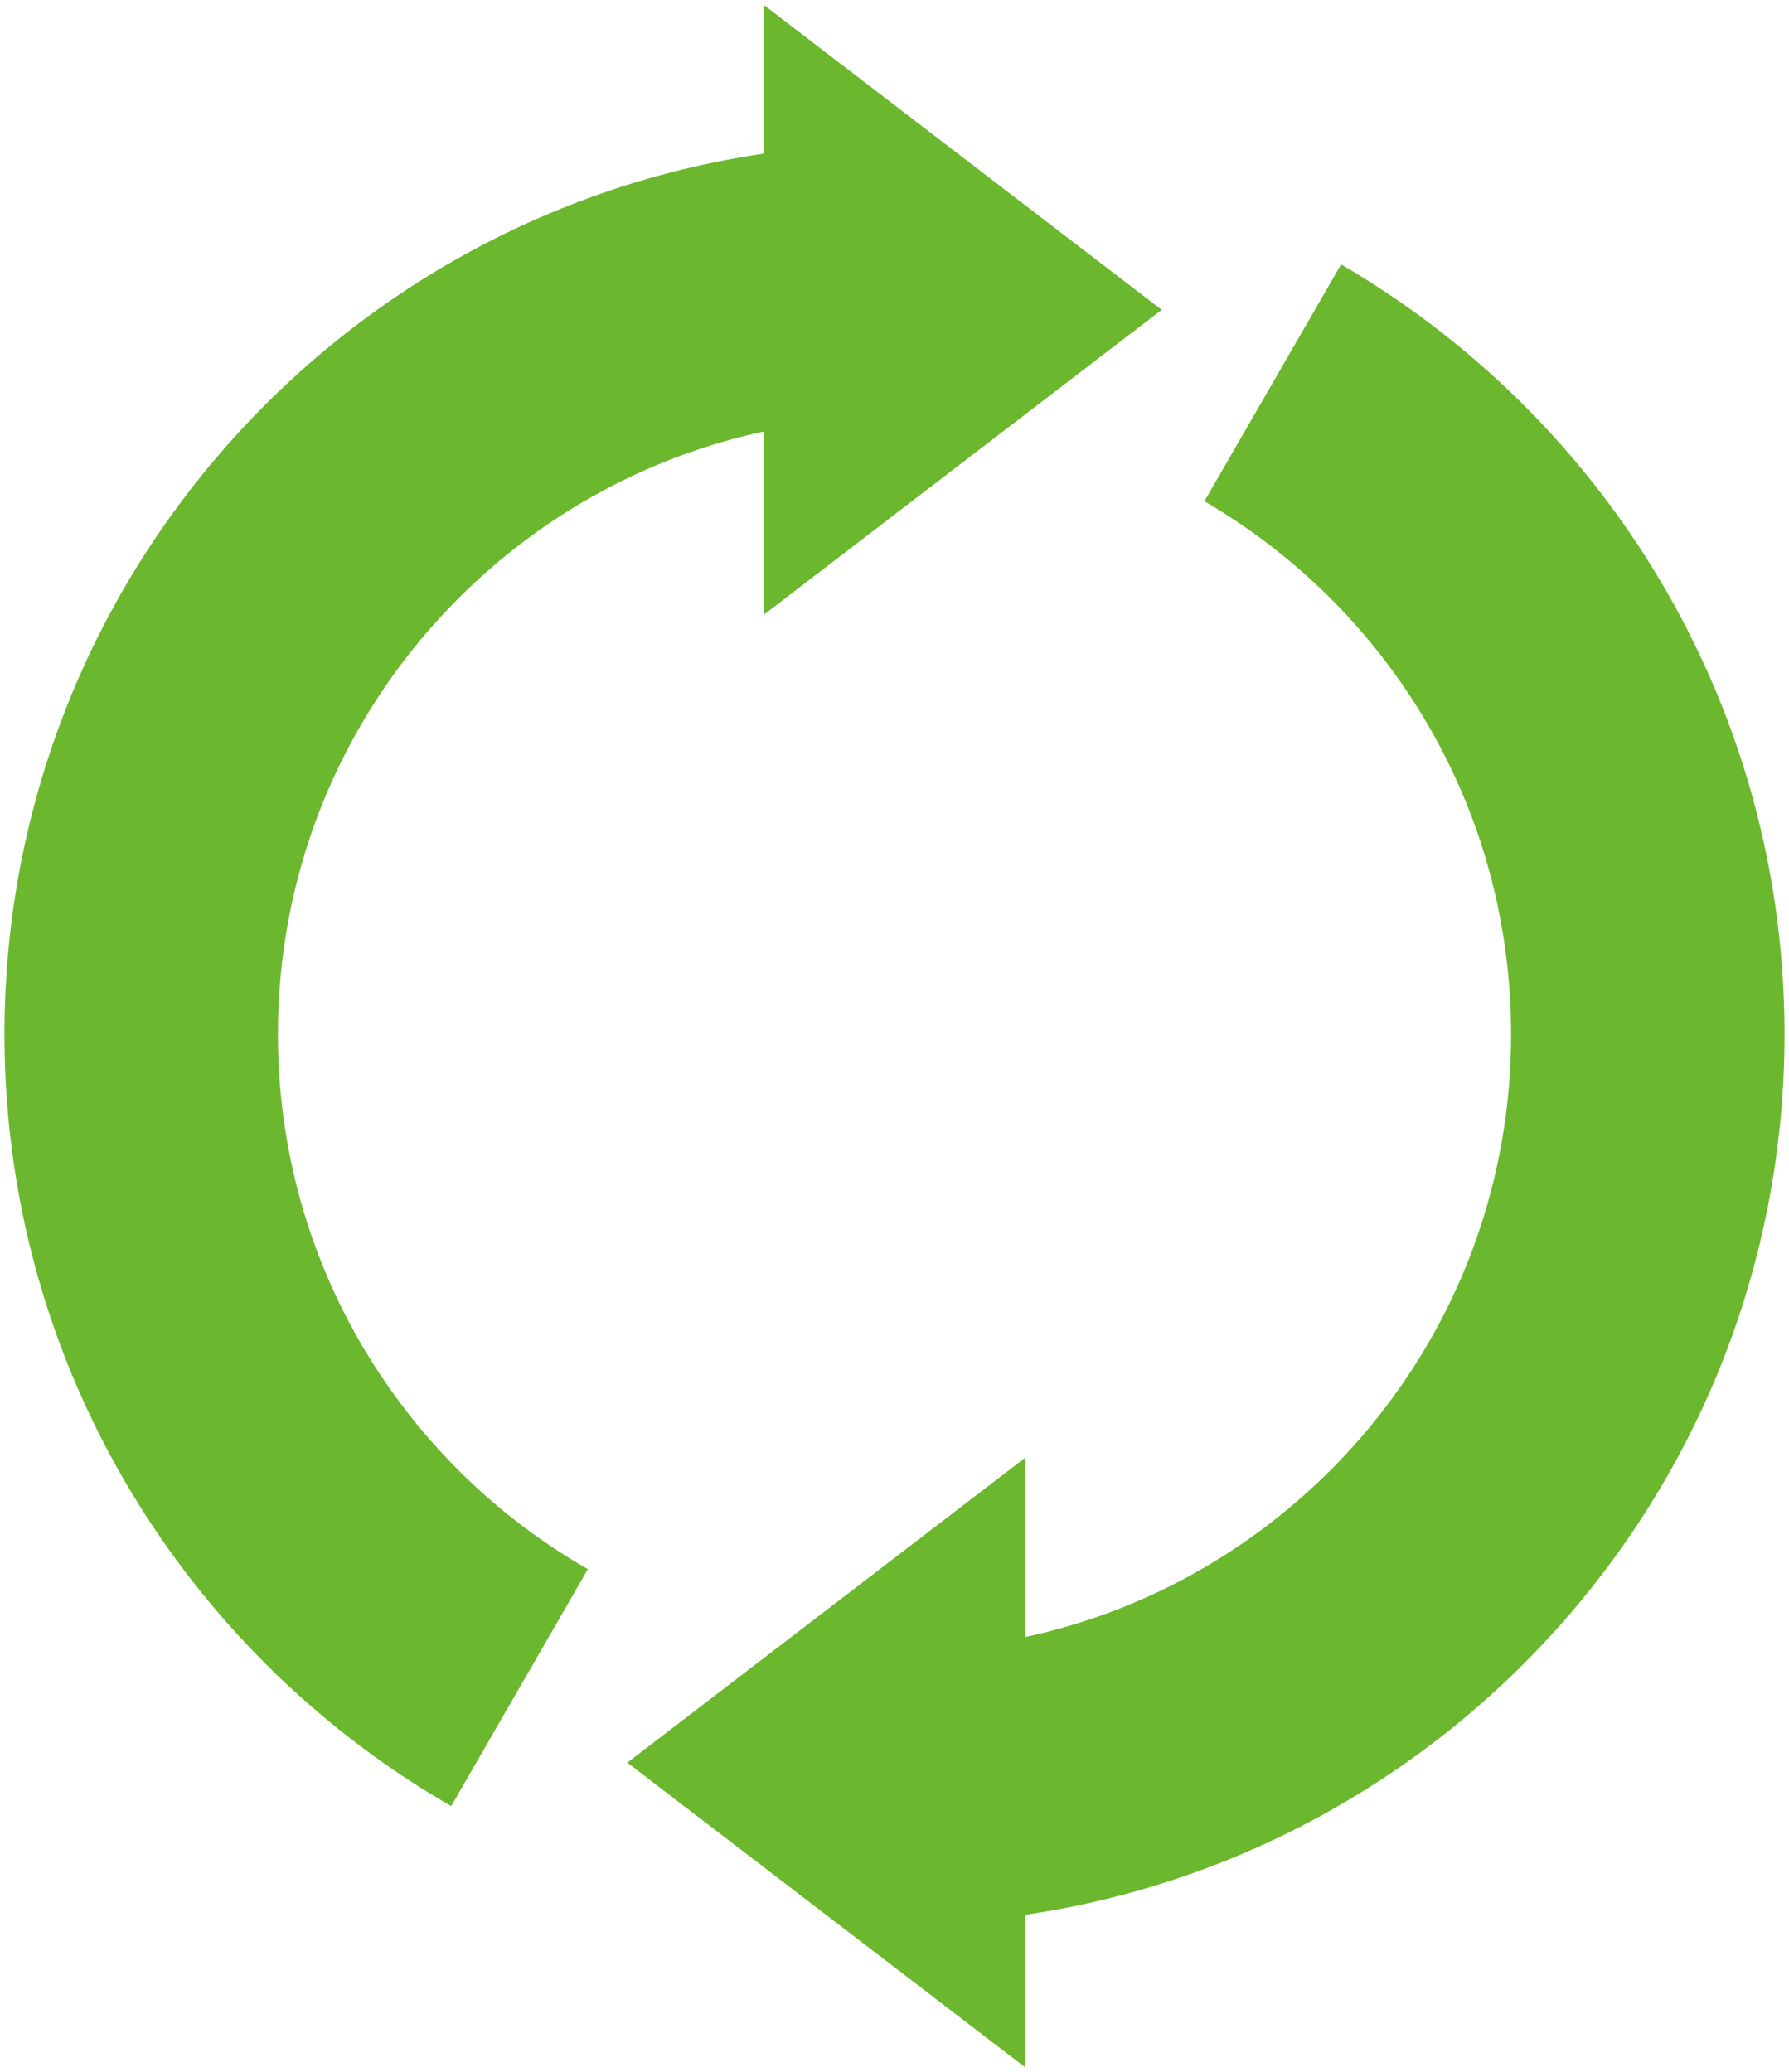 <svg version="1.1" id="_x36_" xmlns="http://www.w3.org/2000/svg" x="0" y="0" viewBox="0 0 690.743 800" xml:space="preserve"><style>.st0{fill:#6bb72d}</style><path class="st0" d="M513.683 230.948c43.184 43.26 69.717 102.4 69.762 168.354-.045 65.897-26.579 125.068-69.762 168.297-43.229 43.171-102.4 69.689-168.312 69.72v105.567c189.793-.027 343.584-153.775 343.645-343.584-.03-126.96-68.876-237.689-171.216-297.214l-52.771 91.408a241.319 241.319 0 0148.654 37.452zM174.216 697.229l52.757-91.468c-18.268-10.489-35.053-23.289-49.929-38.162-43.184-43.229-69.702-102.4-69.732-168.297.03-65.955 26.548-125.095 69.732-168.354 43.244-43.172 102.415-69.689 168.327-69.72V55.63C155.563 55.661 1.757 209.436 1.727 399.302c.03 127.437 69.468 238.548 172.489 297.927z"/><path class="st0" d="M448.527 119.6L295.015 2v235.228zM242.216 680.457L395.743 798V562.829z"/></svg>
